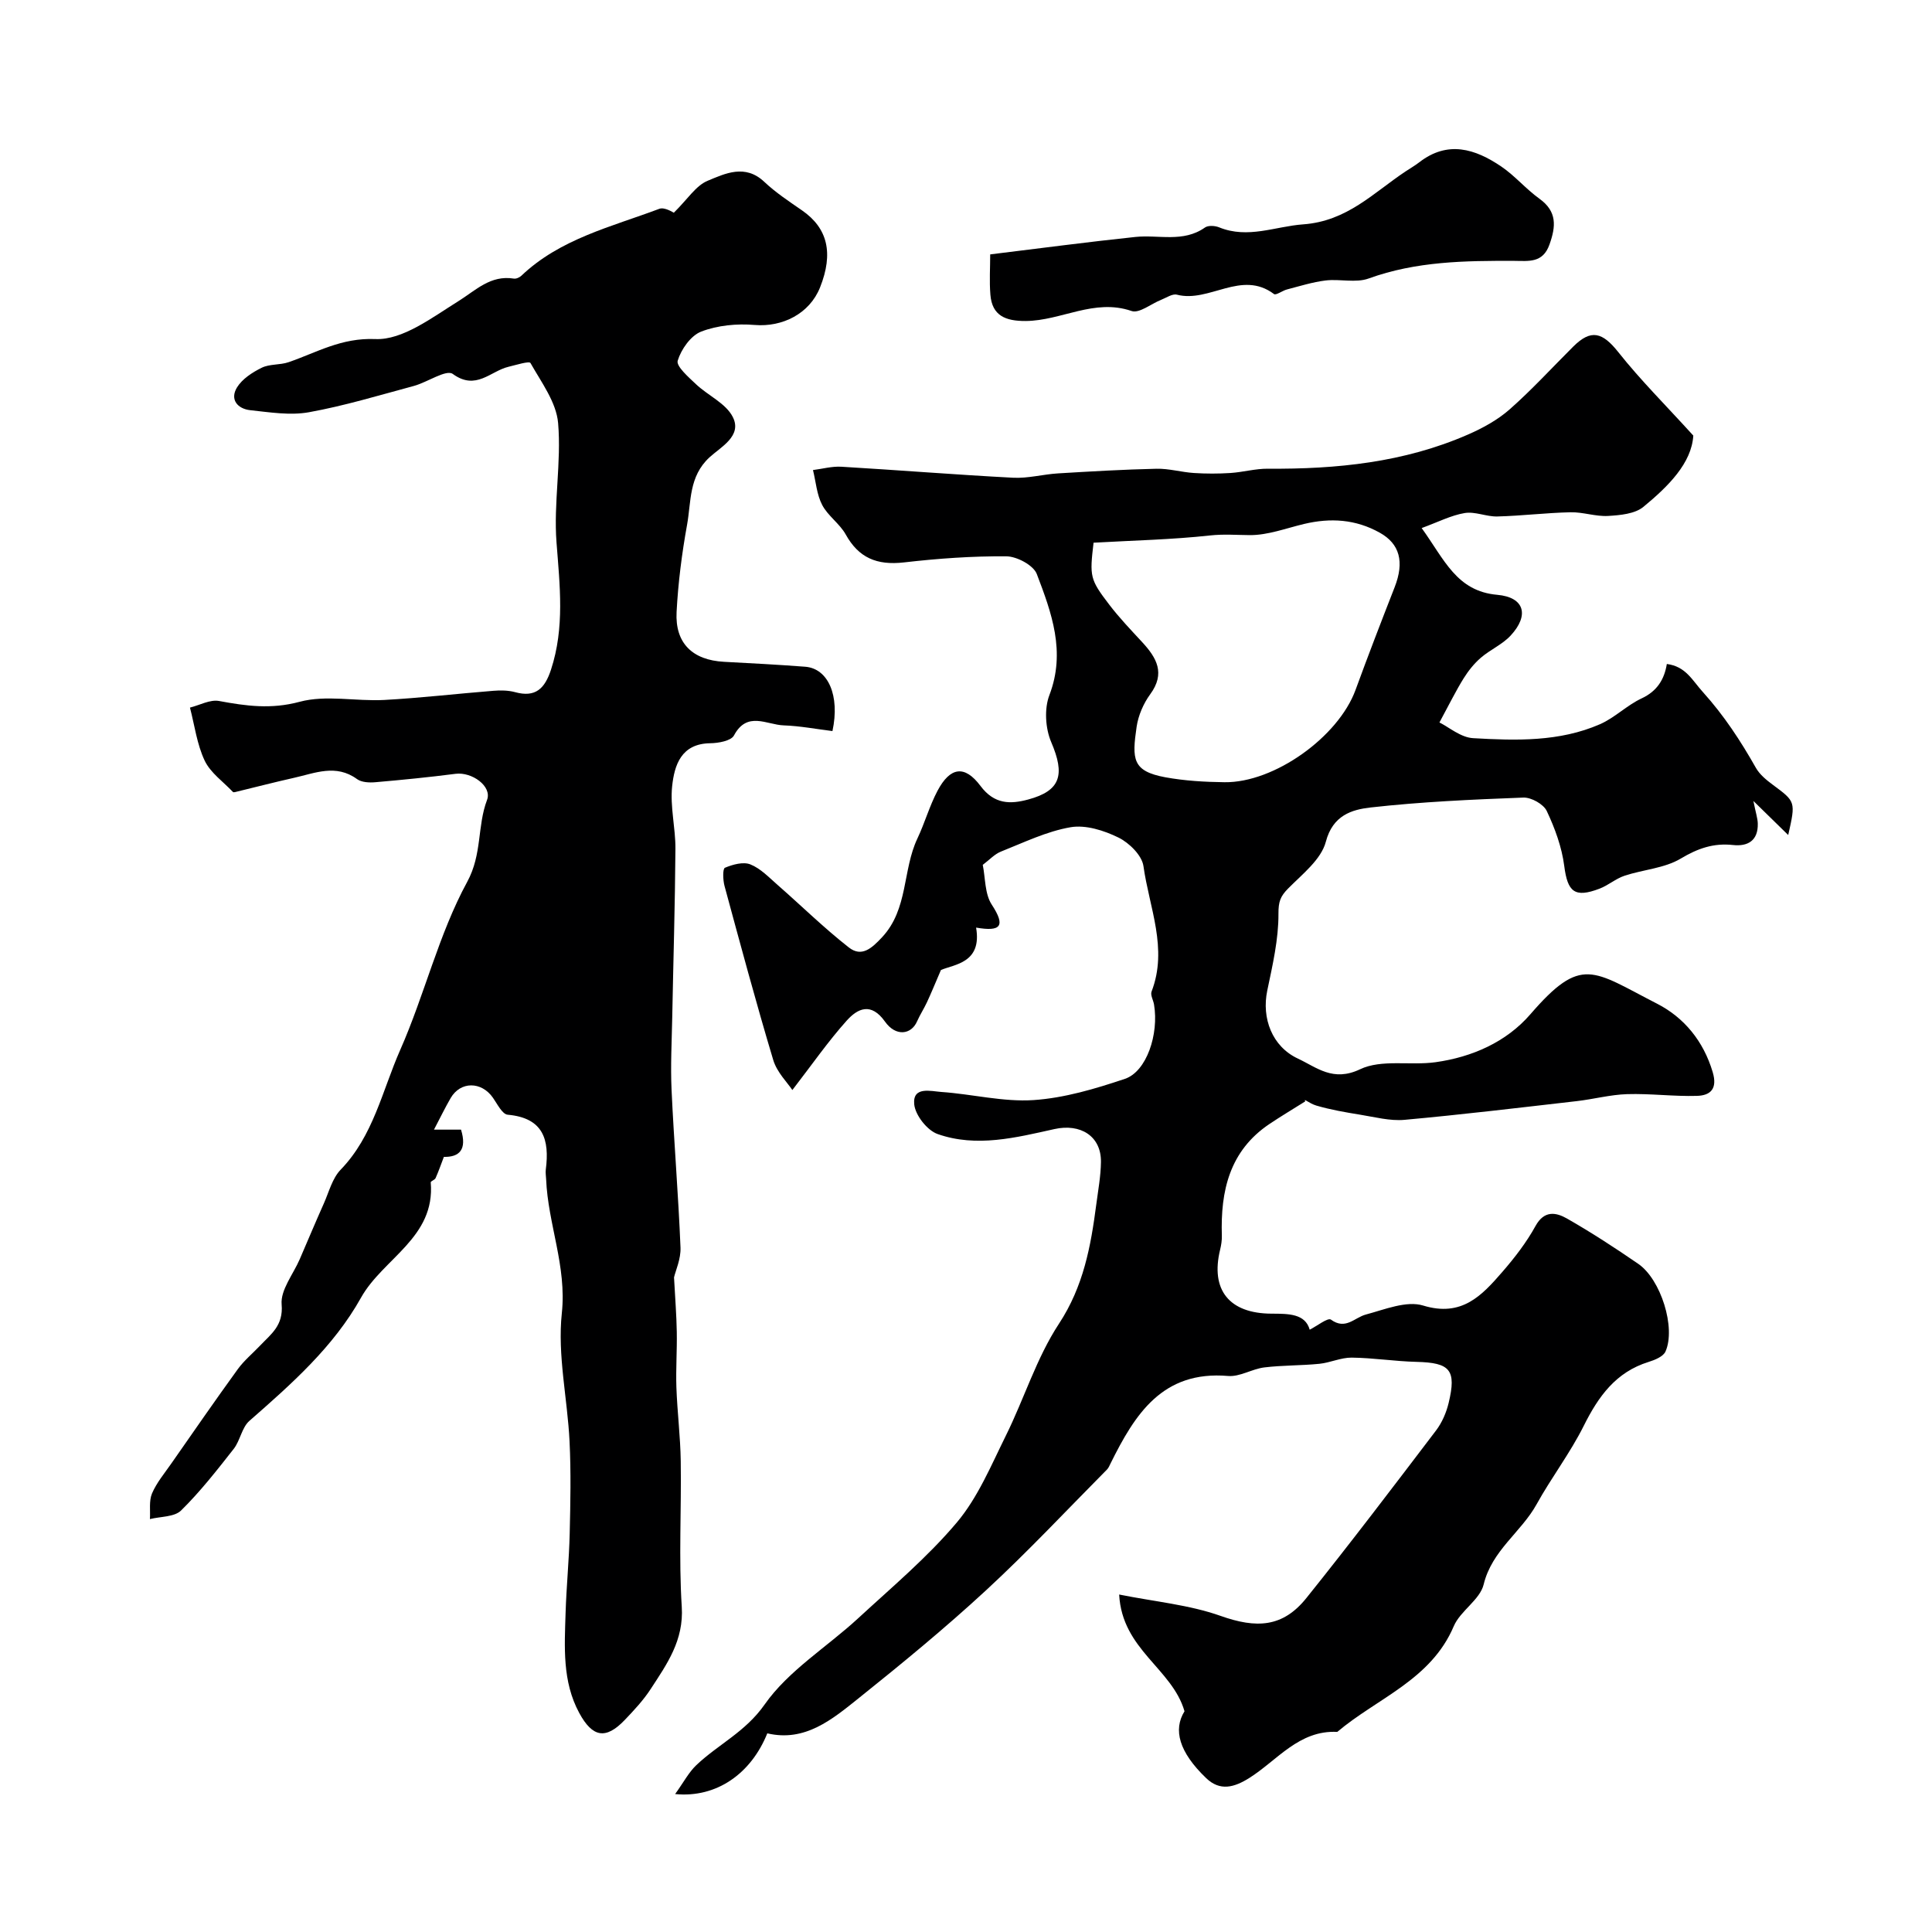 <svg enable-background="new 0 0 400 400" viewBox="0 0 400 400" xmlns="http://www.w3.org/2000/svg"><g fill="#000001"><path d="m158.86 358.87c-3.33 8.29-10.47 13.42-19.08 12.57 1.77-2.46 2.82-4.5 4.39-5.99 4.54-4.31 10.16-6.87 14.13-12.54 4.92-7.03 12.9-11.89 19.38-17.87 6.98-6.44 14.34-12.61 20.43-19.84 4.35-5.17 7.08-11.78 10.13-17.94 3.81-7.68 6.35-16.11 11.01-23.2 5.07-7.72 6.59-16.01 7.72-24.67.38-2.92.93-5.85.97-8.79.08-5.4-4.26-8.03-9.62-6.84-7.97 1.77-16.15 3.86-24.2 1.03-2.16-.76-4.62-3.9-4.84-6.15-.37-3.8 3.46-2.71 5.63-2.56 6.38.44 12.79 2.1 19.08 1.68 6.39-.43 12.79-2.34 18.92-4.4 4.48-1.51 7.05-9.23 6.02-15.38-.15-.91-.79-1.96-.51-2.69 3.44-8.91-.49-17.4-1.68-25.97-.31-2.22-2.95-4.82-5.17-5.91-2.99-1.47-6.79-2.68-9.92-2.14-4.95.85-9.67 3.16-14.41 5.04-1.32.52-2.37 1.7-3.77 2.75.55 2.7.4 6 1.86 8.23 2.96 4.52 1.83 5.63-3.24 4.76 1.27 7.35-4.55 7.6-7.28 8.78-1.27 2.96-2.04 4.84-2.9 6.69-.62 1.33-1.44 2.58-2.03 3.92-1.21 2.81-4.43 3.21-6.64.09-2.89-4.08-5.66-2.76-7.94-.22-3.87 4.32-7.2 9.13-11.25 14.37-1.01-1.53-3.18-3.65-3.95-6.19-3.59-11.96-6.83-24.03-10.1-36.08-.33-1.22-.4-3.55.09-3.75 1.62-.68 3.81-1.29 5.28-.69 2.12.85 3.86 2.71 5.65 4.27 4.91 4.3 9.58 8.89 14.71 12.91 2.66 2.09 4.74.21 6.91-2.12 5.44-5.85 4.19-13.87 7.3-20.43 1.53-3.23 2.5-6.74 4.17-9.89 2.6-4.9 5.59-5.4 8.89-.99 2.86 3.82 6.16 3.81 9.87 2.81 6.77-1.82 7.66-5.14 4.77-11.89-1.21-2.83-1.46-6.91-.37-9.74 3.43-8.96.44-17.05-2.61-25.05-.69-1.82-4.12-3.65-6.3-3.67-7.06-.06-14.16.45-21.19 1.26-5.69.65-9.41-.99-12.07-5.78-1.25-2.25-3.7-3.85-4.88-6.12-1.12-2.15-1.3-4.79-1.9-7.22 1.96-.25 3.93-.8 5.87-.69 11.86.7 23.71 1.66 35.57 2.28 3.07.16 6.19-.71 9.29-.9 6.79-.41 13.59-.81 20.38-.96 2.58-.06 5.16.71 7.76.88 2.51.16 5.04.16 7.55 0 2.6-.17 5.18-.91 7.76-.89 14.22.11 28.19-1.29 41.38-7.05 3.08-1.34 6.17-3.03 8.67-5.23 4.62-4.07 8.79-8.64 13.16-12.99 3.71-3.7 6.06-3 9.37 1.17 4.54 5.73 9.77 10.93 15.5 17.24-.35 5.71-5.16 10.5-10.33 14.76-1.77 1.46-4.81 1.73-7.31 1.88-2.57.15-5.19-.82-7.78-.76-5.06.11-10.1.74-15.16.87-2.25.06-4.6-1.07-6.75-.71-2.82.47-5.49 1.86-8.91 3.11 4.72 6.53 7.22 13.08 15.65 13.82 5.65.5 6.68 4.23 2.76 8.45-1.71 1.84-4.23 2.91-6.17 4.59-1.39 1.2-2.58 2.7-3.56 4.27-1.57 2.52-2.88 5.2-5 9.12 1.95.96 4.41 3.11 6.98 3.25 8.86.51 17.87.78 26.26-2.89 3.06-1.34 5.57-3.92 8.61-5.34 3.25-1.51 4.72-3.98 5.23-7.13 3.94.51 5.23 3.35 7.48 5.83 4.38 4.86 7.79 10.08 10.95 15.66.79 1.4 2.19 2.54 3.51 3.52 4.72 3.5 4.76 3.45 3.19 10.4-2.33-2.28-4.24-4.14-7.21-7.05.5 2.51.89 3.6.91 4.7.08 3.49-2.04 4.76-5.14 4.42-4.02-.44-7.28.7-10.81 2.81-3.38 2.02-7.77 2.27-11.63 3.55-1.82.6-3.36 1.98-5.16 2.67-5.2 1.99-6.64.67-7.33-4.69-.5-3.9-1.93-7.8-3.62-11.38-.67-1.42-3.21-2.84-4.84-2.78-10.56.4-21.14.87-31.64 2.05-3.86.44-7.82 1.6-9.26 7.1-.97 3.68-4.88 6.71-7.82 9.69-1.6 1.62-2 2.72-1.99 5.2.03 5.31-1.22 10.67-2.32 15.93-1.19 5.73 1.01 11.57 6.33 14.06 3.95 1.85 7.28 4.89 12.89 2.22 4.42-2.11 10.4-.74 15.61-1.46 7.6-1.06 14.68-4.19 19.64-9.92 10.62-12.28 12.85-9.05 26.25-2.19 5.58 2.86 9.59 7.73 11.5 14.14 1.04 3.47-.44 4.86-3.27 4.94-4.81.14-9.64-.51-14.44-.36-3.5.11-6.96 1.05-10.46 1.45-11.87 1.36-23.74 2.79-35.64 3.87-3.01.27-6.15-.58-9.21-1.07-3.03-.49-6.09-1.02-9.03-1.88-1.49-.44-2.75-1.65-2.3-.87-2.48 1.56-5 3.06-7.43 4.69-8.26 5.56-10.13 13.86-9.84 23.1.03.97-.13 1.97-.36 2.92-2.02 8.32 1.87 13.21 10.66 13.24 3.53.01 6.96 0 7.89 3.32 1.49-.75 3.76-2.55 4.39-2.09 3.05 2.21 4.85-.41 7.24-1.05 3.9-1.04 8.4-2.92 11.86-1.86 7.99 2.44 12.14-2.06 16.39-6.96 2.56-2.95 5-6.11 6.87-9.51 1.82-3.31 4.27-2.82 6.51-1.55 5.06 2.89 9.96 6.08 14.77 9.39 4.69 3.23 7.81 13.26 5.63 18.15-.46 1.04-2.2 1.75-3.49 2.15-6.79 2.11-10.39 7.14-13.42 13.21-2.81 5.64-6.71 10.73-9.77 16.26-3.21 5.8-9.25 9.54-10.96 16.59-.77 3.2-4.84 5.47-6.2 8.67-4.72 11.12-15.84 14.87-24.11 21.87-7.94-.4-12.41 5.89-18.23 9.55-3.11 1.95-6.05 2.78-8.92.02-5.63-5.4-6.86-10.02-4.48-13.84-2.58-8.9-12.92-12.72-13.53-24.17 7.5 1.5 14.54 2.13 20.99 4.42 7.4 2.62 12.86 2.43 17.77-3.69 9.15-11.4 18-23.06 26.85-34.7 1.23-1.62 2.12-3.68 2.6-5.67 1.66-6.88.32-8.36-6.65-8.53-4.48-.11-8.94-.83-13.42-.88-2.22-.02-4.43 1.05-6.68 1.28-3.79.38-7.63.29-11.41.75-2.54.31-5.07 1.98-7.5 1.77-13.6-1.16-19.29 7.94-24.32 18.09-.22.43-.4.92-.73 1.26-8.33 8.4-16.42 17.05-25.11 25.07-8.45 7.8-17.36 15.12-26.34 22.31-5.46 4.37-11.08 9.1-18.9 7.26zm67.55-246.51c-.82 6.99-.78 7.56 3.23 12.8 2.09 2.74 4.49 5.25 6.83 7.78 3 3.25 4.86 6.45 1.67 10.8-1.4 1.91-2.46 4.37-2.81 6.7-.98 6.73-.93 9.22 5.95 10.49 4.01.73 8.15.97 12.23 1.02 10.32.14 23.59-9.39 27.14-19.11 2.6-7.12 5.33-14.19 8.09-21.25 2.07-5.29 1.04-8.99-3.04-11.28-5.02-2.82-10.24-3.13-15.71-1.83-3.73.89-7.49 2.33-11.22 2.31-2.75-.02-5.4-.24-8.24.07-7.87.86-15.82 1.03-24.12 1.5z"/><path d="m139.51 44.04c2.86-2.81 4.55-5.59 6.97-6.6 3.67-1.53 7.79-3.53 11.75.2 2.36 2.23 5.12 4.05 7.81 5.91 5.32 3.68 6.57 8.85 3.74 15.96-2.17 5.44-7.79 8.25-13.54 7.77-3.66-.31-7.68.07-11.06 1.37-2.16.83-4.16 3.68-4.87 6.03-.35 1.14 2.24 3.4 3.78 4.86 2.5 2.36 6.21 3.97 7.63 6.8 1.99 3.93-2.52 6.22-4.82 8.34-4.32 3.98-3.78 9.17-4.65 13.97-1.08 5.96-1.85 12.01-2.17 18.05-.34 6.48 3.31 9.97 9.82 10.32 5.61.3 11.21.59 16.81 1.02 4.73.36 7.23 5.95 5.64 13.32-3.32-.41-6.71-1.06-10.11-1.18-3.49-.12-7.55-3.03-10.28 2.09-.6 1.12-3.22 1.59-4.93 1.61-6.01.09-7.4 4.53-7.87 8.89-.45 4.25.71 8.64.68 12.96-.08 11.63-.44 23.25-.66 34.88-.1 5.01-.37 10.04-.14 15.04.5 10.88 1.41 21.75 1.85 32.63.1 2.37-1.02 4.79-1.34 6.19.23 4.29.51 7.78.57 11.28.07 3.83-.21 7.66-.08 11.48.18 5.11.83 10.2.9 15.31.15 10.03-.43 20.1.21 30.1.45 6.97-3.06 11.88-6.43 17.05-1.51 2.32-3.45 4.4-5.38 6.42-3.9 4.07-6.65 3.65-9.42-1.47-3.53-6.53-3.04-13.68-2.82-20.74.17-5.47.72-10.92.85-16.39.15-6.35.28-12.73-.03-19.07-.43-8.87-2.53-17.86-1.6-26.55 1.04-9.76-2.87-18.44-3.25-27.74-.03-.67-.15-1.34-.07-2 .8-6.17-.48-10.7-7.89-11.36-1.12-.1-2.15-2.22-3.05-3.51-2.38-3.42-6.73-3.44-8.76.07-1.12 1.93-2.09 3.94-3.45 6.53h5.6c1.27 4.13-.34 5.71-3.55 5.64-.62 1.62-1.11 3.03-1.72 4.4-.17.38-1.02.62-1 .88.97 11.44-9.89 15.74-14.43 23.86-5.72 10.24-14.42 17.89-23.12 25.52-1.57 1.38-1.9 4.09-3.26 5.82-3.45 4.39-6.91 8.83-10.88 12.73-1.39 1.37-4.26 1.23-6.45 1.78.11-1.78-.22-3.75.43-5.3.94-2.21 2.56-4.14 3.96-6.15 4.57-6.55 9.11-13.12 13.8-19.59 1.3-1.79 3.06-3.24 4.6-4.86 2.27-2.4 4.86-4.15 4.48-8.54-.26-3 2.4-6.24 3.75-9.37 1.66-3.85 3.28-7.71 4.99-11.54 1.06-2.39 1.75-5.2 3.48-6.99 6.77-6.99 8.61-16.37 12.32-24.77 5.05-11.43 7.95-23.92 13.88-34.82 3.13-5.76 2.04-11.51 4.11-16.97 1.07-2.82-3.14-5.84-6.53-5.4-5.51.71-11.05 1.26-16.59 1.74-1.25.11-2.85.04-3.79-.64-4.37-3.19-8.71-1.24-13.06-.27-4.06.91-8.1 1.96-12.15 2.94-.16.04-.41.08-.49-.01-2.01-2.13-4.65-3.96-5.85-6.48-1.6-3.38-2.09-7.3-3.05-10.99 2.01-.5 4.16-1.71 6.01-1.37 5.6 1.04 10.79 1.76 16.69.17 5.47-1.47 11.65-.07 17.5-.38 7.56-.41 15.09-1.3 22.65-1.9 1.47-.12 3.04-.1 4.45.28 4.26 1.18 6.17-.77 7.44-4.63 2.87-8.73 1.83-17.45 1.15-26.36-.63-8.19 1.03-16.56.33-24.73-.37-4.3-3.47-8.43-5.72-12.42-.26-.46-3 .41-4.56.78-3.73.89-6.72 4.99-11.53 1.48-1.36-.99-5.26 1.73-8.07 2.49-7.21 1.94-14.39 4.12-21.71 5.44-3.9.7-8.1.01-12.12-.42-2.64-.28-4.31-2.2-2.77-4.72 1.08-1.76 3.18-3.12 5.11-4.07 1.64-.81 3.78-.54 5.56-1.15 5.85-2.01 10.9-5.09 17.99-4.79 5.62.24 11.75-4.47 17.13-7.82 3.68-2.29 6.67-5.47 11.52-4.7.48.08 1.18-.23 1.56-.59 8.04-7.66 18.63-10.12 28.57-13.86 1.12-.4 2.87.77 3 .81z"/><path d="m205.01 52.67c10.48-1.28 20.24-2.58 30.04-3.61 4.83-.51 9.91 1.23 14.43-1.96.67-.47 2.08-.38 2.93-.03 5.98 2.43 11.59-.2 17.41-.62 9.09-.66 14.54-6.54 21.17-10.95.95-.63 1.94-1.2 2.84-1.89 5.91-4.59 11.59-2.79 16.97.85 2.84 1.92 5.12 4.67 7.92 6.68 3.69 2.66 3.42 5.73 2.08 9.49-1.37 3.87-4.29 3.4-7.25 3.38-10.21-.04-20.35.08-30.19 3.65-2.66.97-5.96.05-8.91.41-2.7.33-5.35 1.17-8 1.86-.94.24-2.26 1.26-2.68.95-6.76-5.08-13.4 1.87-20.11.13-.93-.24-2.18.64-3.25 1.06-2.08.82-4.54 2.87-6.13 2.32-7.72-2.66-14.55 2.02-21.92 2.07-4.19.02-6.96-1.1-7.31-5.44-.23-2.79-.04-5.61-.04-8.35z"/></g></svg>